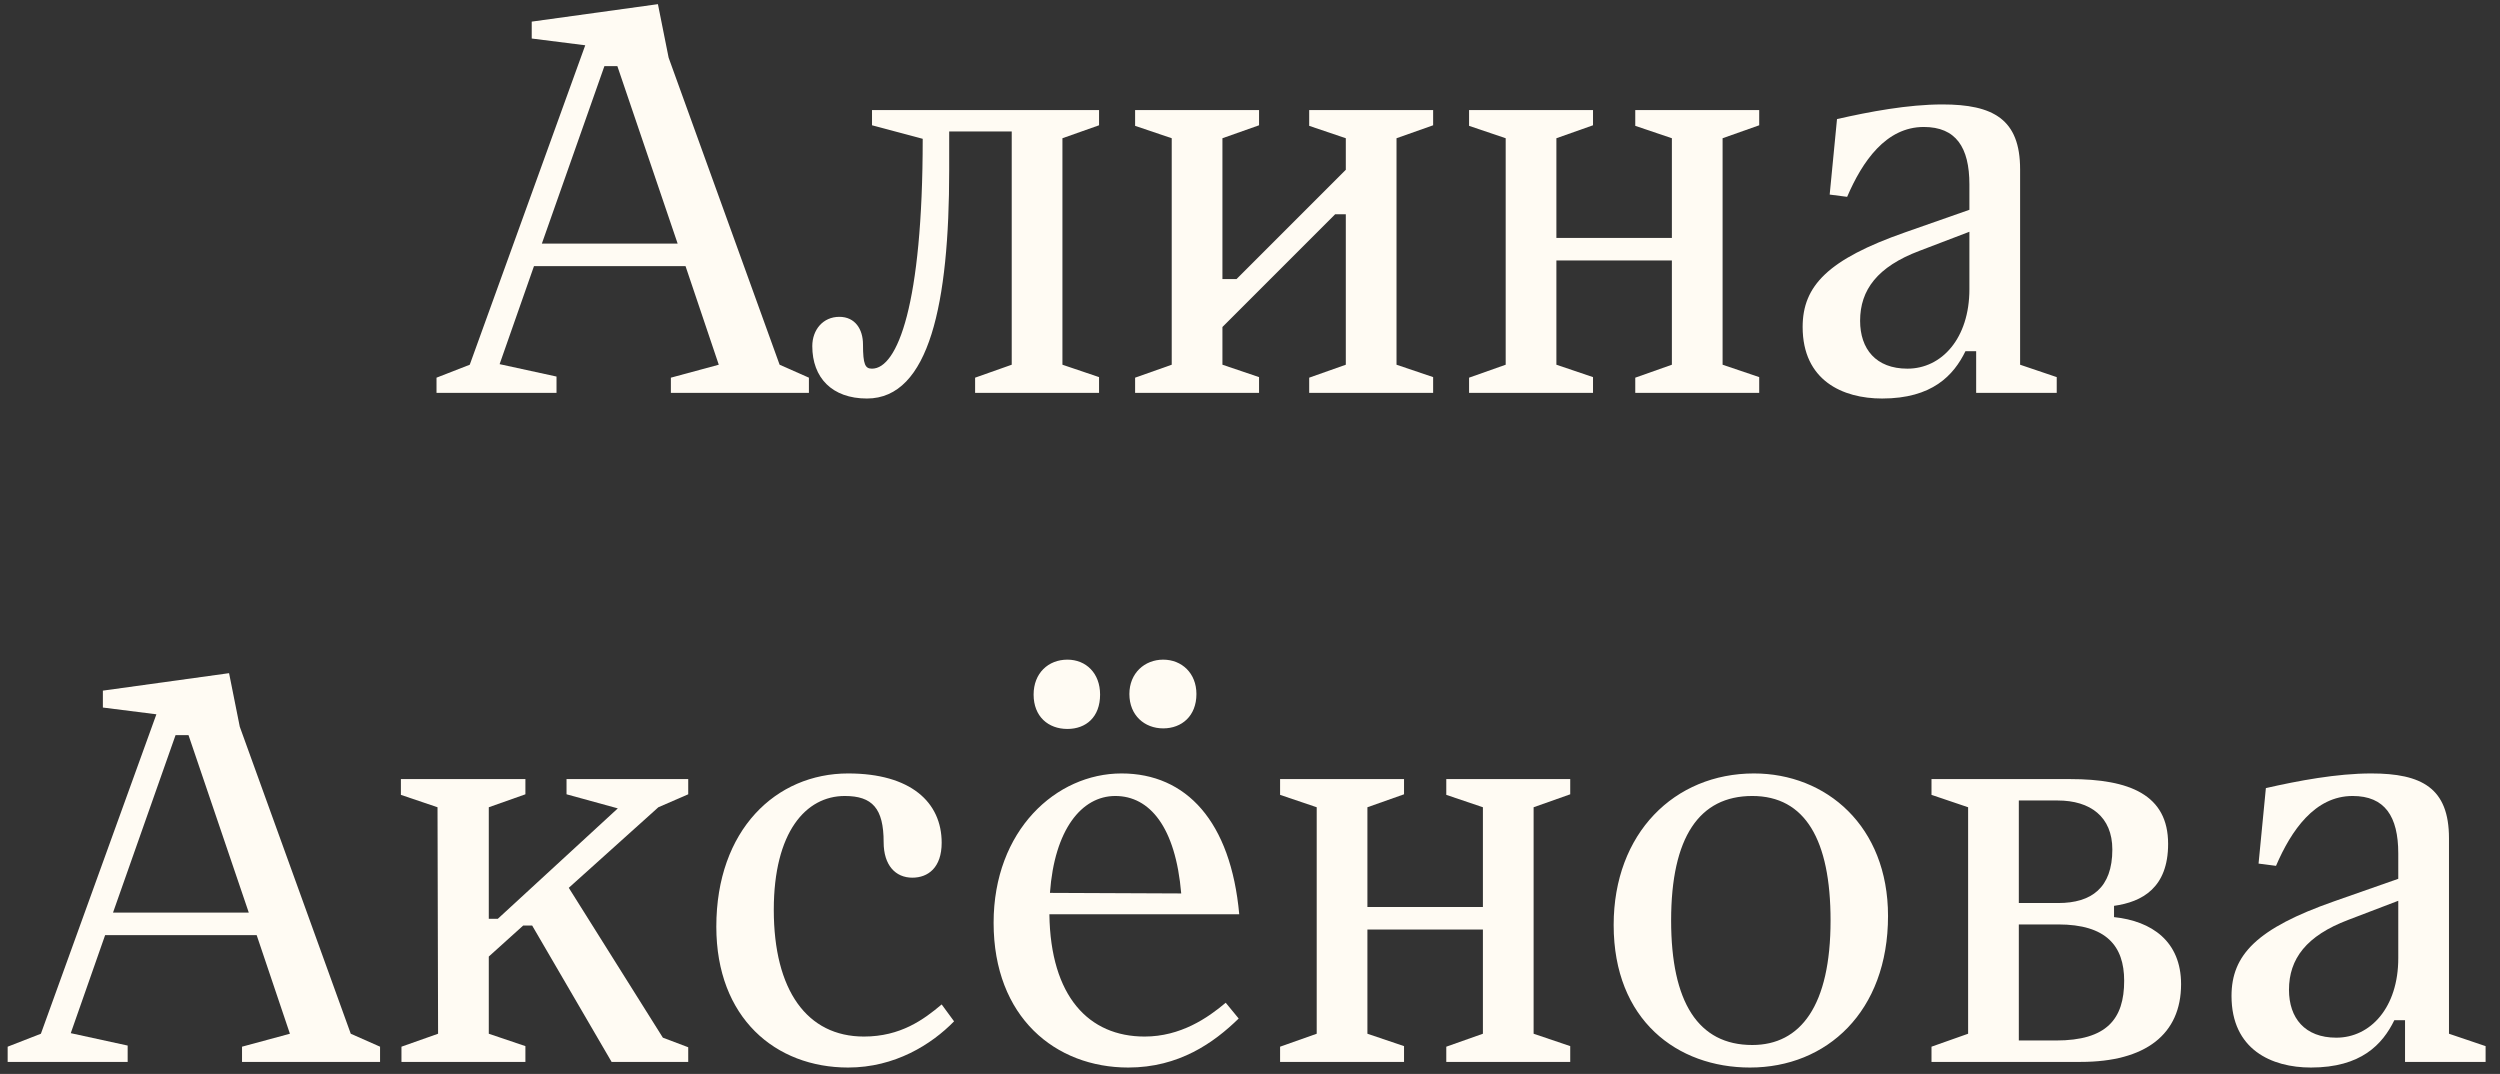 <?xml version="1.0" encoding="UTF-8"?> <svg xmlns="http://www.w3.org/2000/svg" width="142" height="61" viewBox="0 0 142 61" fill="none"><rect x="0" y="0" width="142" height="61" fill="#333333" stroke="none"/> <path d="M37.978 3.276L37.37 0.236L30.202 1.228V2.188L33.242 2.572L26.682 20.716L24.794 21.452V22.316H31.61V21.388L28.378 20.684L30.33 15.116H38.938L40.826 20.716L38.106 21.452V22.316H45.946V21.452L44.282 20.716L37.978 3.276ZM34.33 3.756H35.066L38.49 13.836H30.778L34.33 3.756Z" fill="#FFFBF3"></path> <path d="M46.138 19.66C46.138 21.452 47.258 22.636 49.242 22.636C52.794 22.636 53.914 17.196 53.914 9.676V7.468H57.466V20.716L55.386 21.452V22.316H62.426V21.42L60.346 20.716V7.852L62.426 7.116V6.252H49.53V7.116L52.41 7.884C52.41 17.324 50.97 20.94 49.53 20.94C49.146 20.94 49.018 20.716 49.018 19.564C49.018 18.7 48.57 17.996 47.674 17.996C46.746 17.996 46.138 18.732 46.138 19.66Z" fill="#FFFBF3"></path> <path d="M81.402 6.252H74.362V7.148L76.442 7.852V9.644L70.234 15.852H69.434V7.852L71.514 7.116V6.252H64.474V7.148L66.554 7.852V20.716L64.474 21.452V22.316H71.514V21.42L69.434 20.716V18.572L75.834 12.172H76.442V20.716L74.362 21.452V22.316H81.402V21.42L79.322 20.716V7.852L81.402 7.116V6.252Z" fill="#FFFBF3"></path> <path d="M99.923 6.252H92.883V7.148L94.963 7.852V13.516H88.403V7.852L90.483 7.116V6.252H83.443V7.148L85.523 7.852V20.716L83.443 21.452V22.316H90.483V21.42L88.403 20.716V14.796H94.963V20.716L92.883 21.452V22.316H99.923V21.42L97.843 20.716V7.852L99.923 7.116V6.252Z" fill="#FFFBF3"></path> <path d="M114.742 9.612C114.742 6.764 113.206 5.932 110.326 5.932C108.374 5.932 106.166 6.348 104.342 6.764L103.926 11.052L104.918 11.18C105.782 9.164 107.126 7.212 109.27 7.212C111.094 7.212 111.862 8.364 111.862 10.476V11.916L108.214 13.196C103.83 14.732 102.39 16.236 102.39 18.572C102.39 21.612 104.662 22.636 106.902 22.636C109.75 22.636 110.966 21.324 111.638 19.948H112.246V22.316H116.822V21.42L114.742 20.716V9.612ZM108.342 20.94C106.55 20.94 105.654 19.82 105.654 18.22C105.654 16.46 106.646 15.148 109.014 14.252L111.862 13.164V16.428C111.862 19.212 110.294 20.94 108.342 20.94Z" fill="#FFFBF3"></path> <path d="M13.619 41.276L13.011 38.236L5.843 39.228V40.188L8.883 40.572L2.323 58.716L0.435 59.452V60.316H7.251V59.388L4.019 58.684L5.971 53.116H14.579L16.467 58.716L13.747 59.452V60.316H21.587V59.452L19.923 58.716L13.619 41.276ZM9.971 41.756H10.707L14.131 51.836H6.419L9.971 41.756Z" fill="#FFFBF3"></path> <path d="M39.091 44.252H32.179V45.116L35.091 45.916L28.275 52.188H27.763V45.852L29.843 45.116V44.252H22.771V45.148L24.851 45.852L24.883 58.716L22.803 59.452V60.316H29.843V59.42L27.763 58.716V54.332L29.715 52.572H30.227L34.739 60.316H39.091V59.484L37.651 58.94L32.307 50.428L37.395 45.852L39.091 45.116V44.252Z" fill="#FFFBF3"></path> <path d="M48.175 60.636C50.831 60.636 52.911 59.324 54.191 58.012L53.487 57.052C52.463 57.916 51.151 58.876 49.071 58.876C45.839 58.876 43.951 56.252 43.951 51.676C43.951 47.26 45.775 45.212 47.983 45.212C49.551 45.212 50.191 45.916 50.191 47.836C50.191 49.148 50.863 49.852 51.823 49.852C52.719 49.852 53.487 49.276 53.487 47.868C53.487 45.564 51.727 43.932 48.175 43.932C44.079 43.932 40.687 47.132 40.687 52.636C40.687 57.82 44.047 60.636 48.175 60.636Z" fill="#FFFBF3"></path> <path d="M60.629 41.404C61.685 41.404 62.485 40.732 62.485 39.452C62.485 38.236 61.685 37.468 60.629 37.468C59.541 37.468 58.709 38.236 58.709 39.452C58.709 40.7 59.541 41.404 60.629 41.404ZM66.069 41.372C67.125 41.372 67.957 40.668 67.957 39.42C67.957 38.236 67.125 37.468 66.069 37.468C65.013 37.468 64.149 38.236 64.149 39.42C64.149 40.636 65.013 41.372 66.069 41.372ZM65.013 58.876C61.845 58.876 59.669 56.604 59.605 51.932H70.389C69.909 46.652 67.381 43.932 63.701 43.932C59.989 43.932 56.437 47.164 56.437 52.412C56.437 57.788 59.957 60.636 64.085 60.636C66.965 60.636 68.949 59.228 70.357 57.852L69.621 56.956C68.597 57.82 67.061 58.876 65.013 58.876ZM63.349 45.212C65.301 45.212 66.773 46.972 67.093 50.748L59.637 50.716C59.893 47.132 61.429 45.212 63.349 45.212Z" fill="#FFFBF3"></path> <path d="M89.189 44.252H82.149V45.148L84.229 45.852V51.516H77.669V45.852L79.749 45.116V44.252H72.709V45.148L74.789 45.852V58.716L72.709 59.452V60.316H79.749V59.42L77.669 58.716V52.796H84.229V58.716L82.149 59.452V60.316H89.189V59.42L87.109 58.716V45.852L89.189 45.116V44.252Z" fill="#FFFBF3"></path> <path d="M99.4 60.636C103.752 60.636 107.24 57.468 107.24 52.028C107.24 46.908 103.72 43.932 99.624 43.932C95.112 43.932 91.656 47.324 91.656 52.54C91.656 57.948 95.272 60.636 99.4 60.636ZM99.528 59.356C96.456 59.356 94.92 56.924 94.92 52.284C94.92 47.548 96.52 45.212 99.528 45.212C102.536 45.212 103.976 47.708 103.976 52.284C103.976 57.116 102.28 59.356 99.528 59.356Z" fill="#FFFBF3"></path> <path d="M120.077 51.452C121.677 51.228 123.149 50.428 123.149 47.932C123.149 45.148 120.973 44.252 117.581 44.252H109.709V45.148L111.789 45.852V58.716L109.709 59.452V60.316H118.189C121.869 60.316 123.885 58.748 123.885 55.9C123.885 53.468 122.221 52.316 120.077 52.092V51.452ZM116.877 45.468C118.733 45.468 119.981 46.396 119.981 48.252C119.981 50.428 118.797 51.292 116.909 51.292H114.669V45.468H116.877ZM114.669 59.1V52.508H116.909C119.629 52.508 120.653 53.724 120.653 55.708C120.653 57.884 119.661 59.1 116.781 59.1H114.669Z" fill="#FFFBF3"></path> <path d="M139.102 47.612C139.102 44.764 137.566 43.932 134.686 43.932C132.734 43.932 130.526 44.348 128.702 44.764L128.286 49.052L129.278 49.18C130.142 47.164 131.486 45.212 133.63 45.212C135.454 45.212 136.222 46.364 136.222 48.476V49.916L132.574 51.196C128.19 52.732 126.75 54.236 126.75 56.572C126.75 59.612 129.022 60.636 131.262 60.636C134.11 60.636 135.326 59.324 135.998 57.948H136.606V60.316H141.182V59.42L139.102 58.716V47.612ZM132.702 58.94C130.91 58.94 130.014 57.82 130.014 56.22C130.014 54.46 131.006 53.148 133.374 52.252L136.222 51.164V54.428C136.222 57.212 134.654 58.94 132.702 58.94Z" fill="#FFFBF3"></path> </svg> 